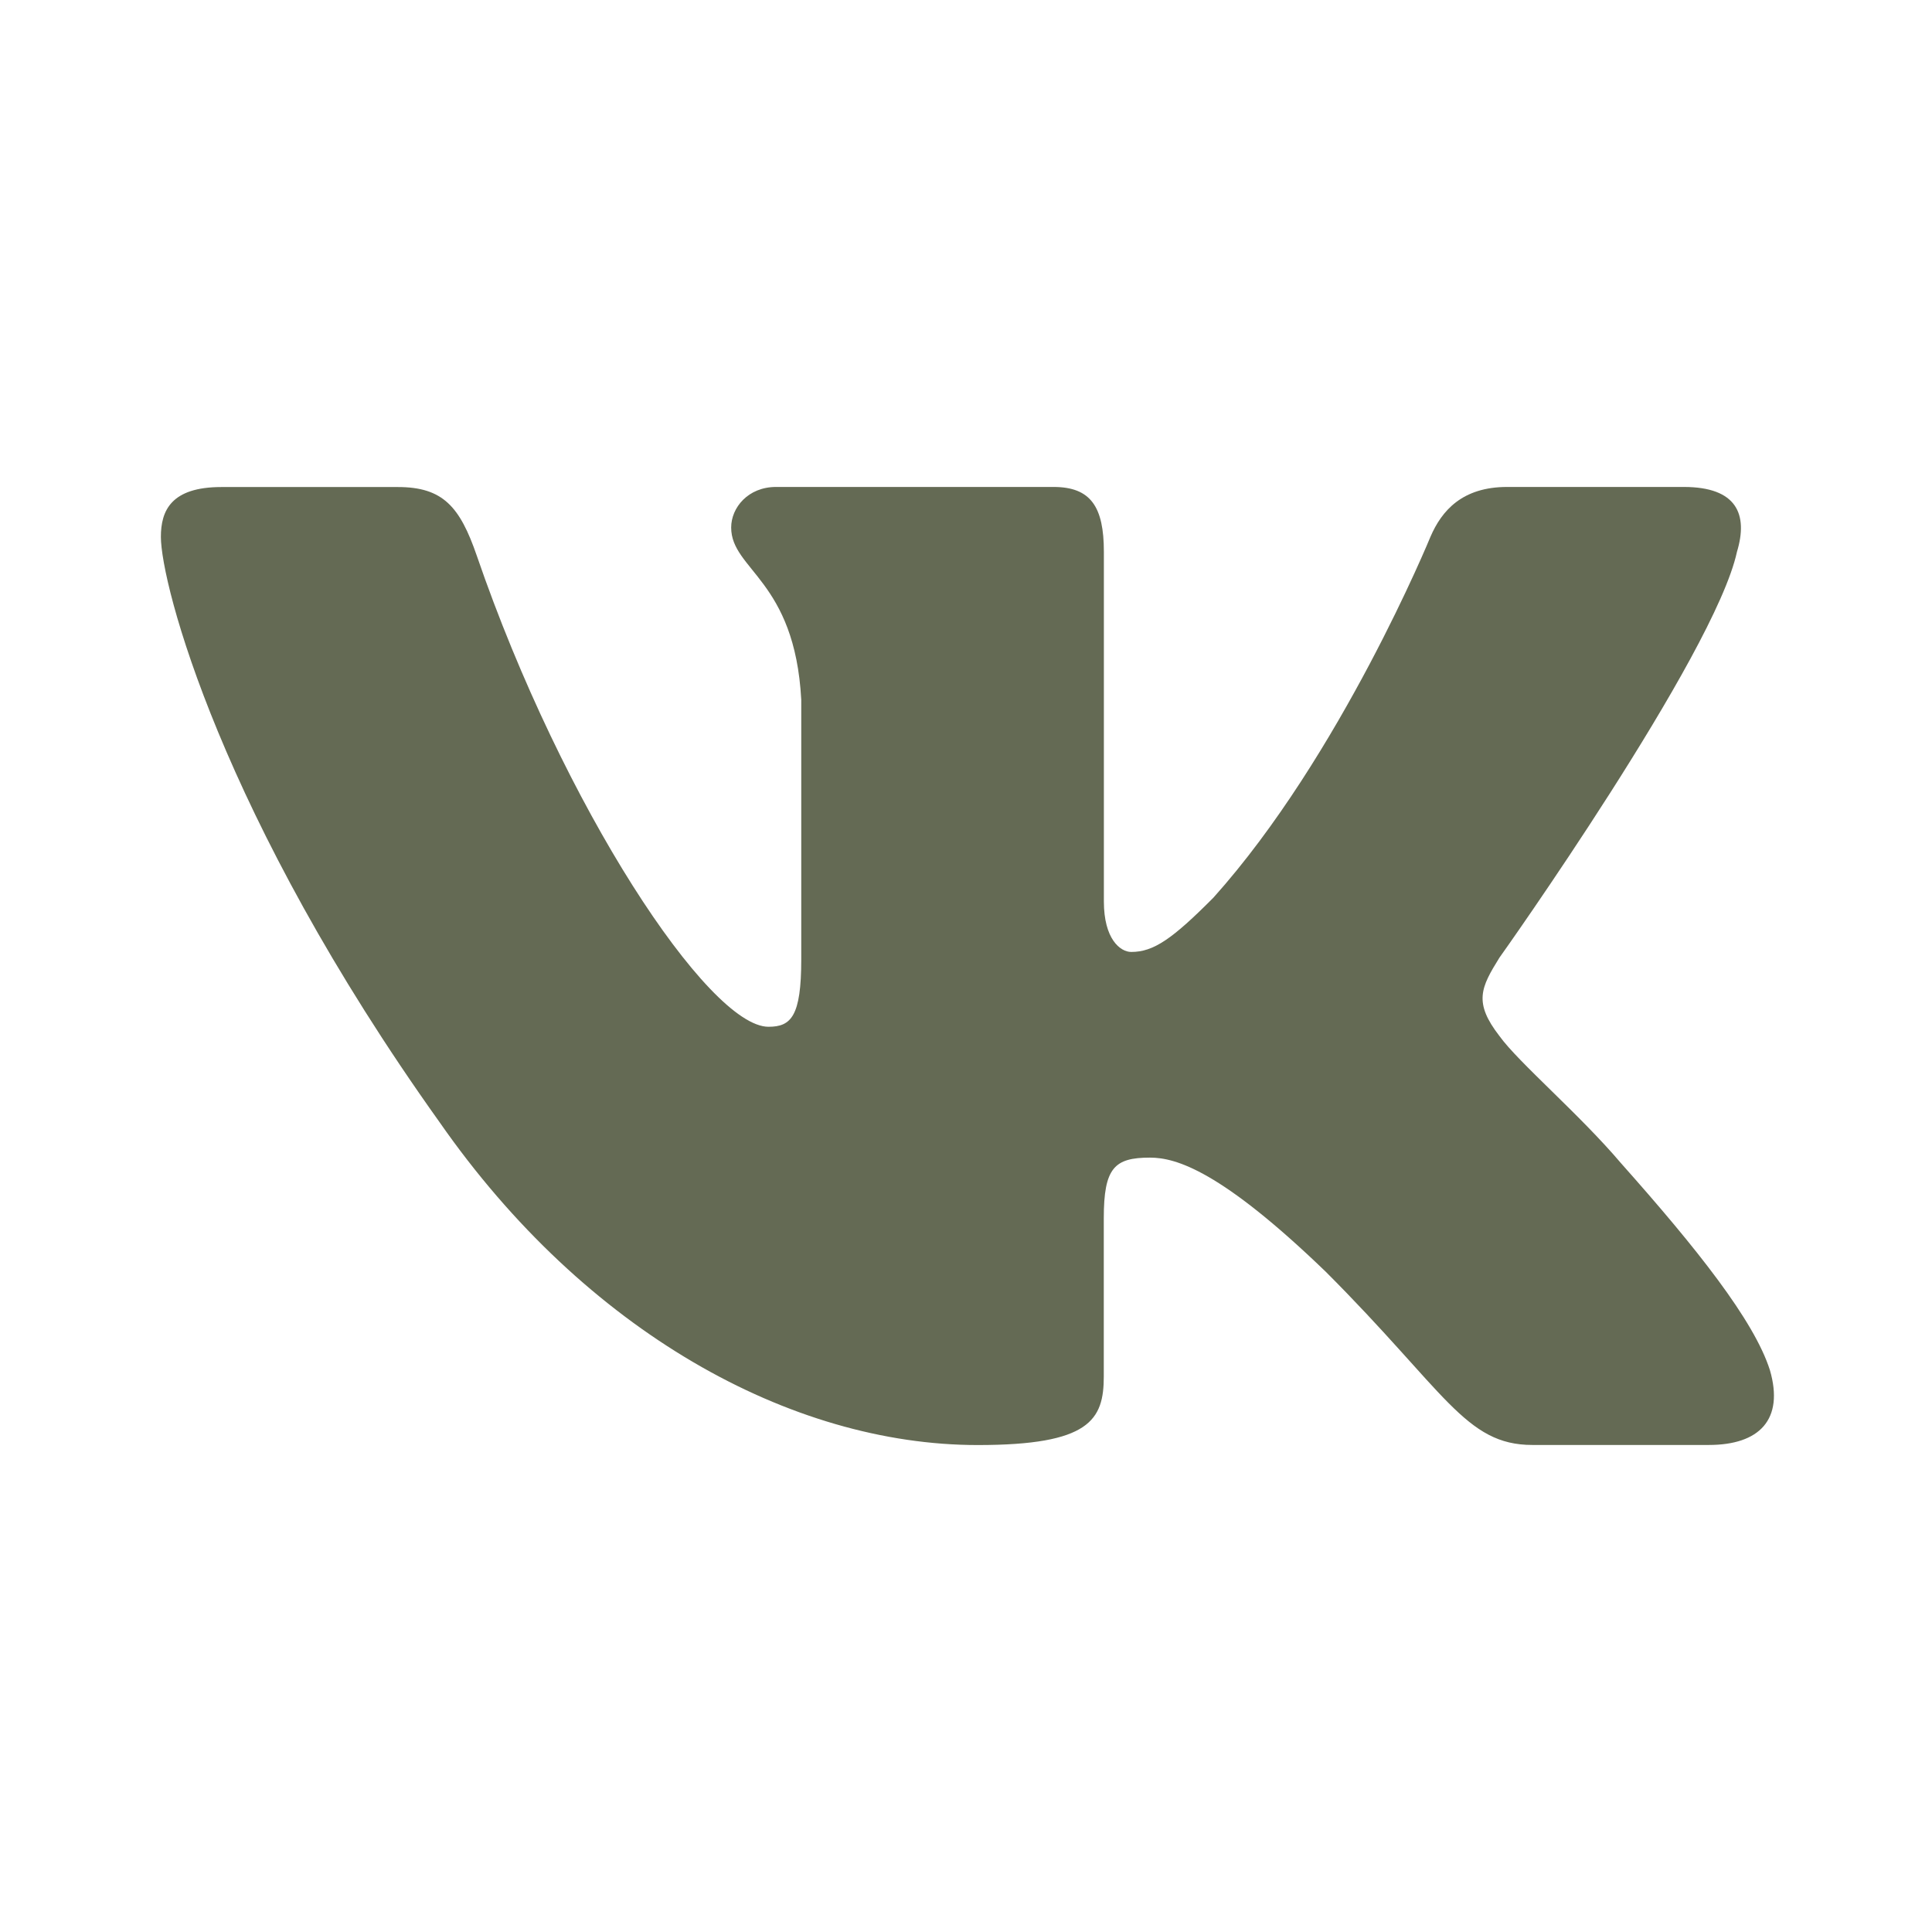 <svg width="22" height="22" viewBox="0 0 22 22" fill="none" xmlns="http://www.w3.org/2000/svg">
<path d="M19.779 6.284C19.908 5.858 19.779 5.545 19.173 5.545H17.162C16.651 5.545 16.417 5.815 16.289 6.112C16.289 6.112 15.267 8.605 13.818 10.221C13.351 10.691 13.137 10.84 12.882 10.84C12.755 10.84 12.57 10.691 12.57 10.265V6.284C12.57 5.772 12.422 5.545 11.996 5.545H8.837C8.518 5.545 8.326 5.781 8.326 6.007C8.326 6.491 9.05 6.603 9.124 7.967V10.926C9.124 11.574 9.008 11.692 8.751 11.692C8.07 11.692 6.413 9.191 5.429 6.327C5.237 5.77 5.044 5.546 4.531 5.546H2.521C1.947 5.546 1.832 5.816 1.832 6.113C1.832 6.647 2.513 9.287 5.005 12.778C6.666 15.163 9.004 16.455 11.134 16.455C12.411 16.455 12.569 16.168 12.569 15.673V13.871C12.569 13.297 12.691 13.182 13.095 13.182C13.392 13.182 13.904 13.332 15.096 14.481C16.458 15.843 16.684 16.454 17.449 16.454H19.459C20.032 16.454 20.319 16.167 20.154 15.601C19.974 15.037 19.323 14.217 18.459 13.246C17.99 12.692 17.289 12.096 17.075 11.798C16.777 11.414 16.863 11.245 17.075 10.904C17.076 10.905 19.525 7.456 19.779 6.284Z" fill="#646A54"/>
</svg>
